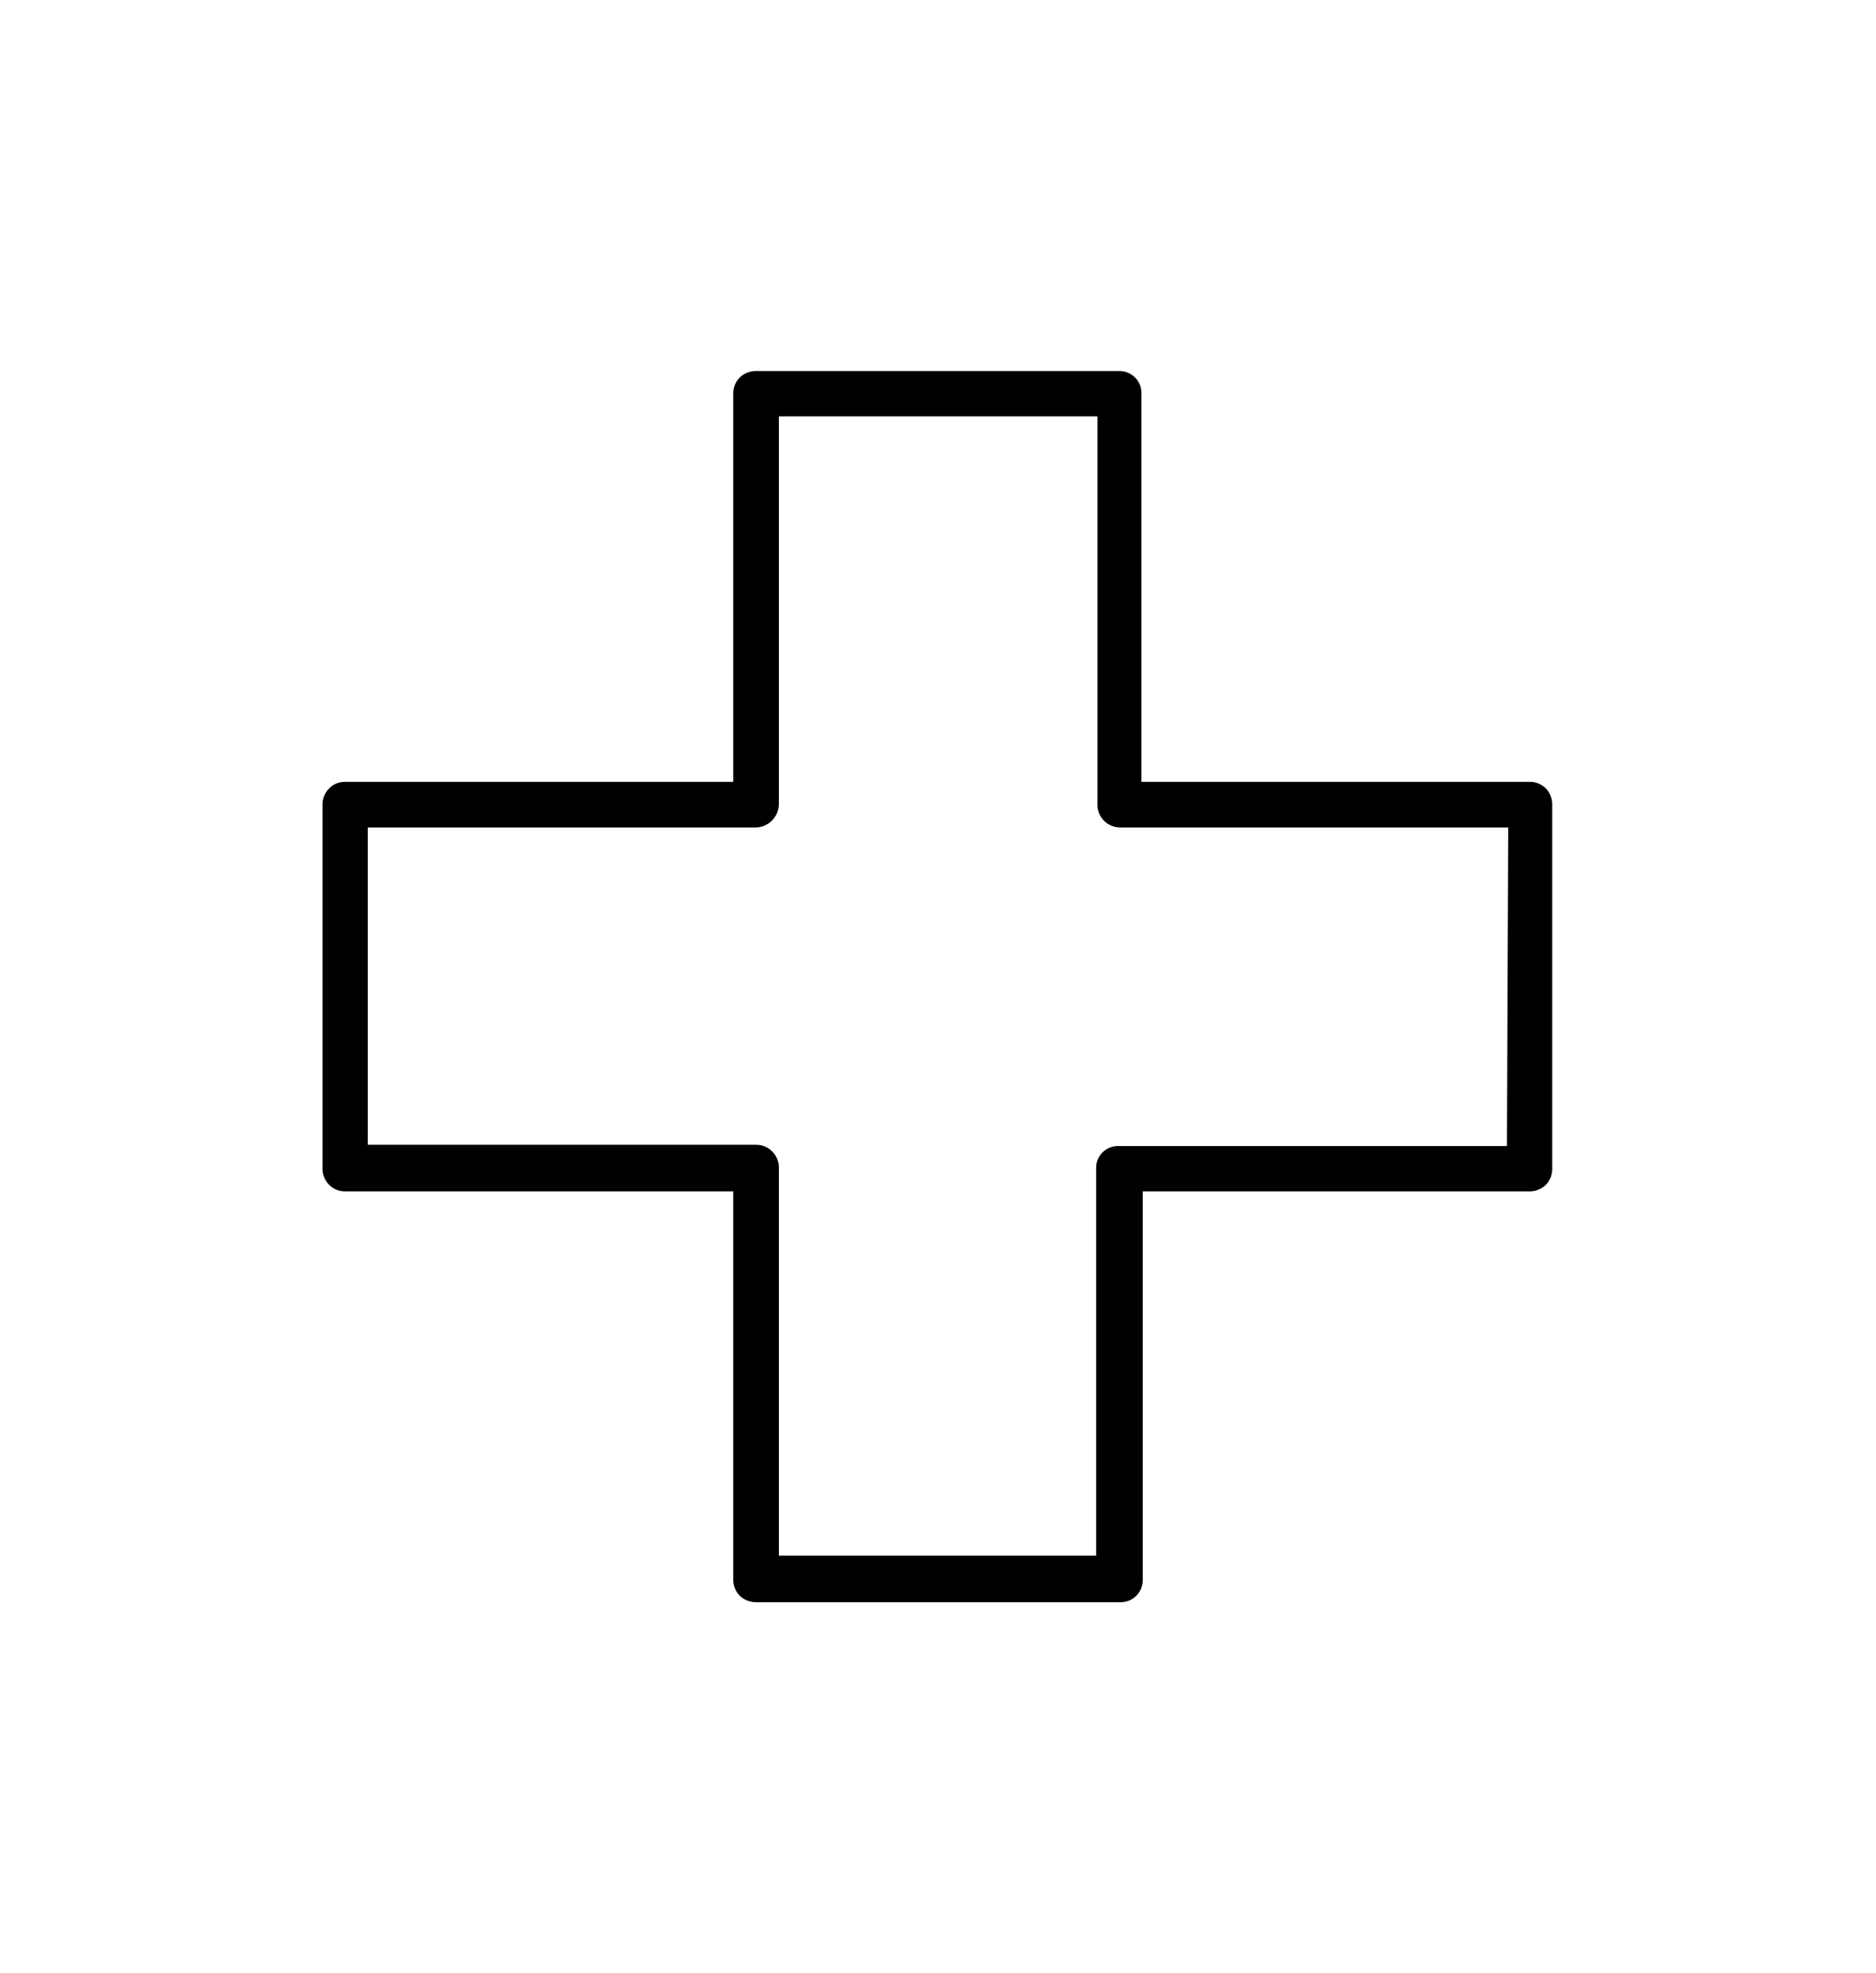 <svg id="Vrstva_1" data-name="Vrstva 1" xmlns="http://www.w3.org/2000/svg" viewBox="0 0 58 61"><path d="M47.79,36.63a.7.7,0,0,0,.2-.5V24.87a.72.72,0,0,0-.2-.5.7.7,0,0,0-.5-.2h-12v-12a.68.68,0,0,0-.7-.7H23.37a.72.72,0,0,0-.5.2.7.7,0,0,0-.2.5v12h-12a.67.67,0,0,0-.5.21.7.7,0,0,0-.2.49V36.13a.7.7,0,0,0,.2.49.67.67,0,0,0,.5.21h12v12a.7.7,0,0,0,.2.5.72.72,0,0,0,.5.2H34.63a.68.68,0,0,0,.7-.7v-12h12A.72.72,0,0,0,47.79,36.63Zm-1.2-1.2h-12a.67.67,0,0,0-.7.66v12H24.08v-12a.71.71,0,0,0-.21-.5.7.7,0,0,0-.5-.2h-12V25.58h12a.73.73,0,0,0,.71-.71v-12h9.85v12a.7.7,0,0,0,.2.5.71.71,0,0,0,.5.21h12Z"/></svg>